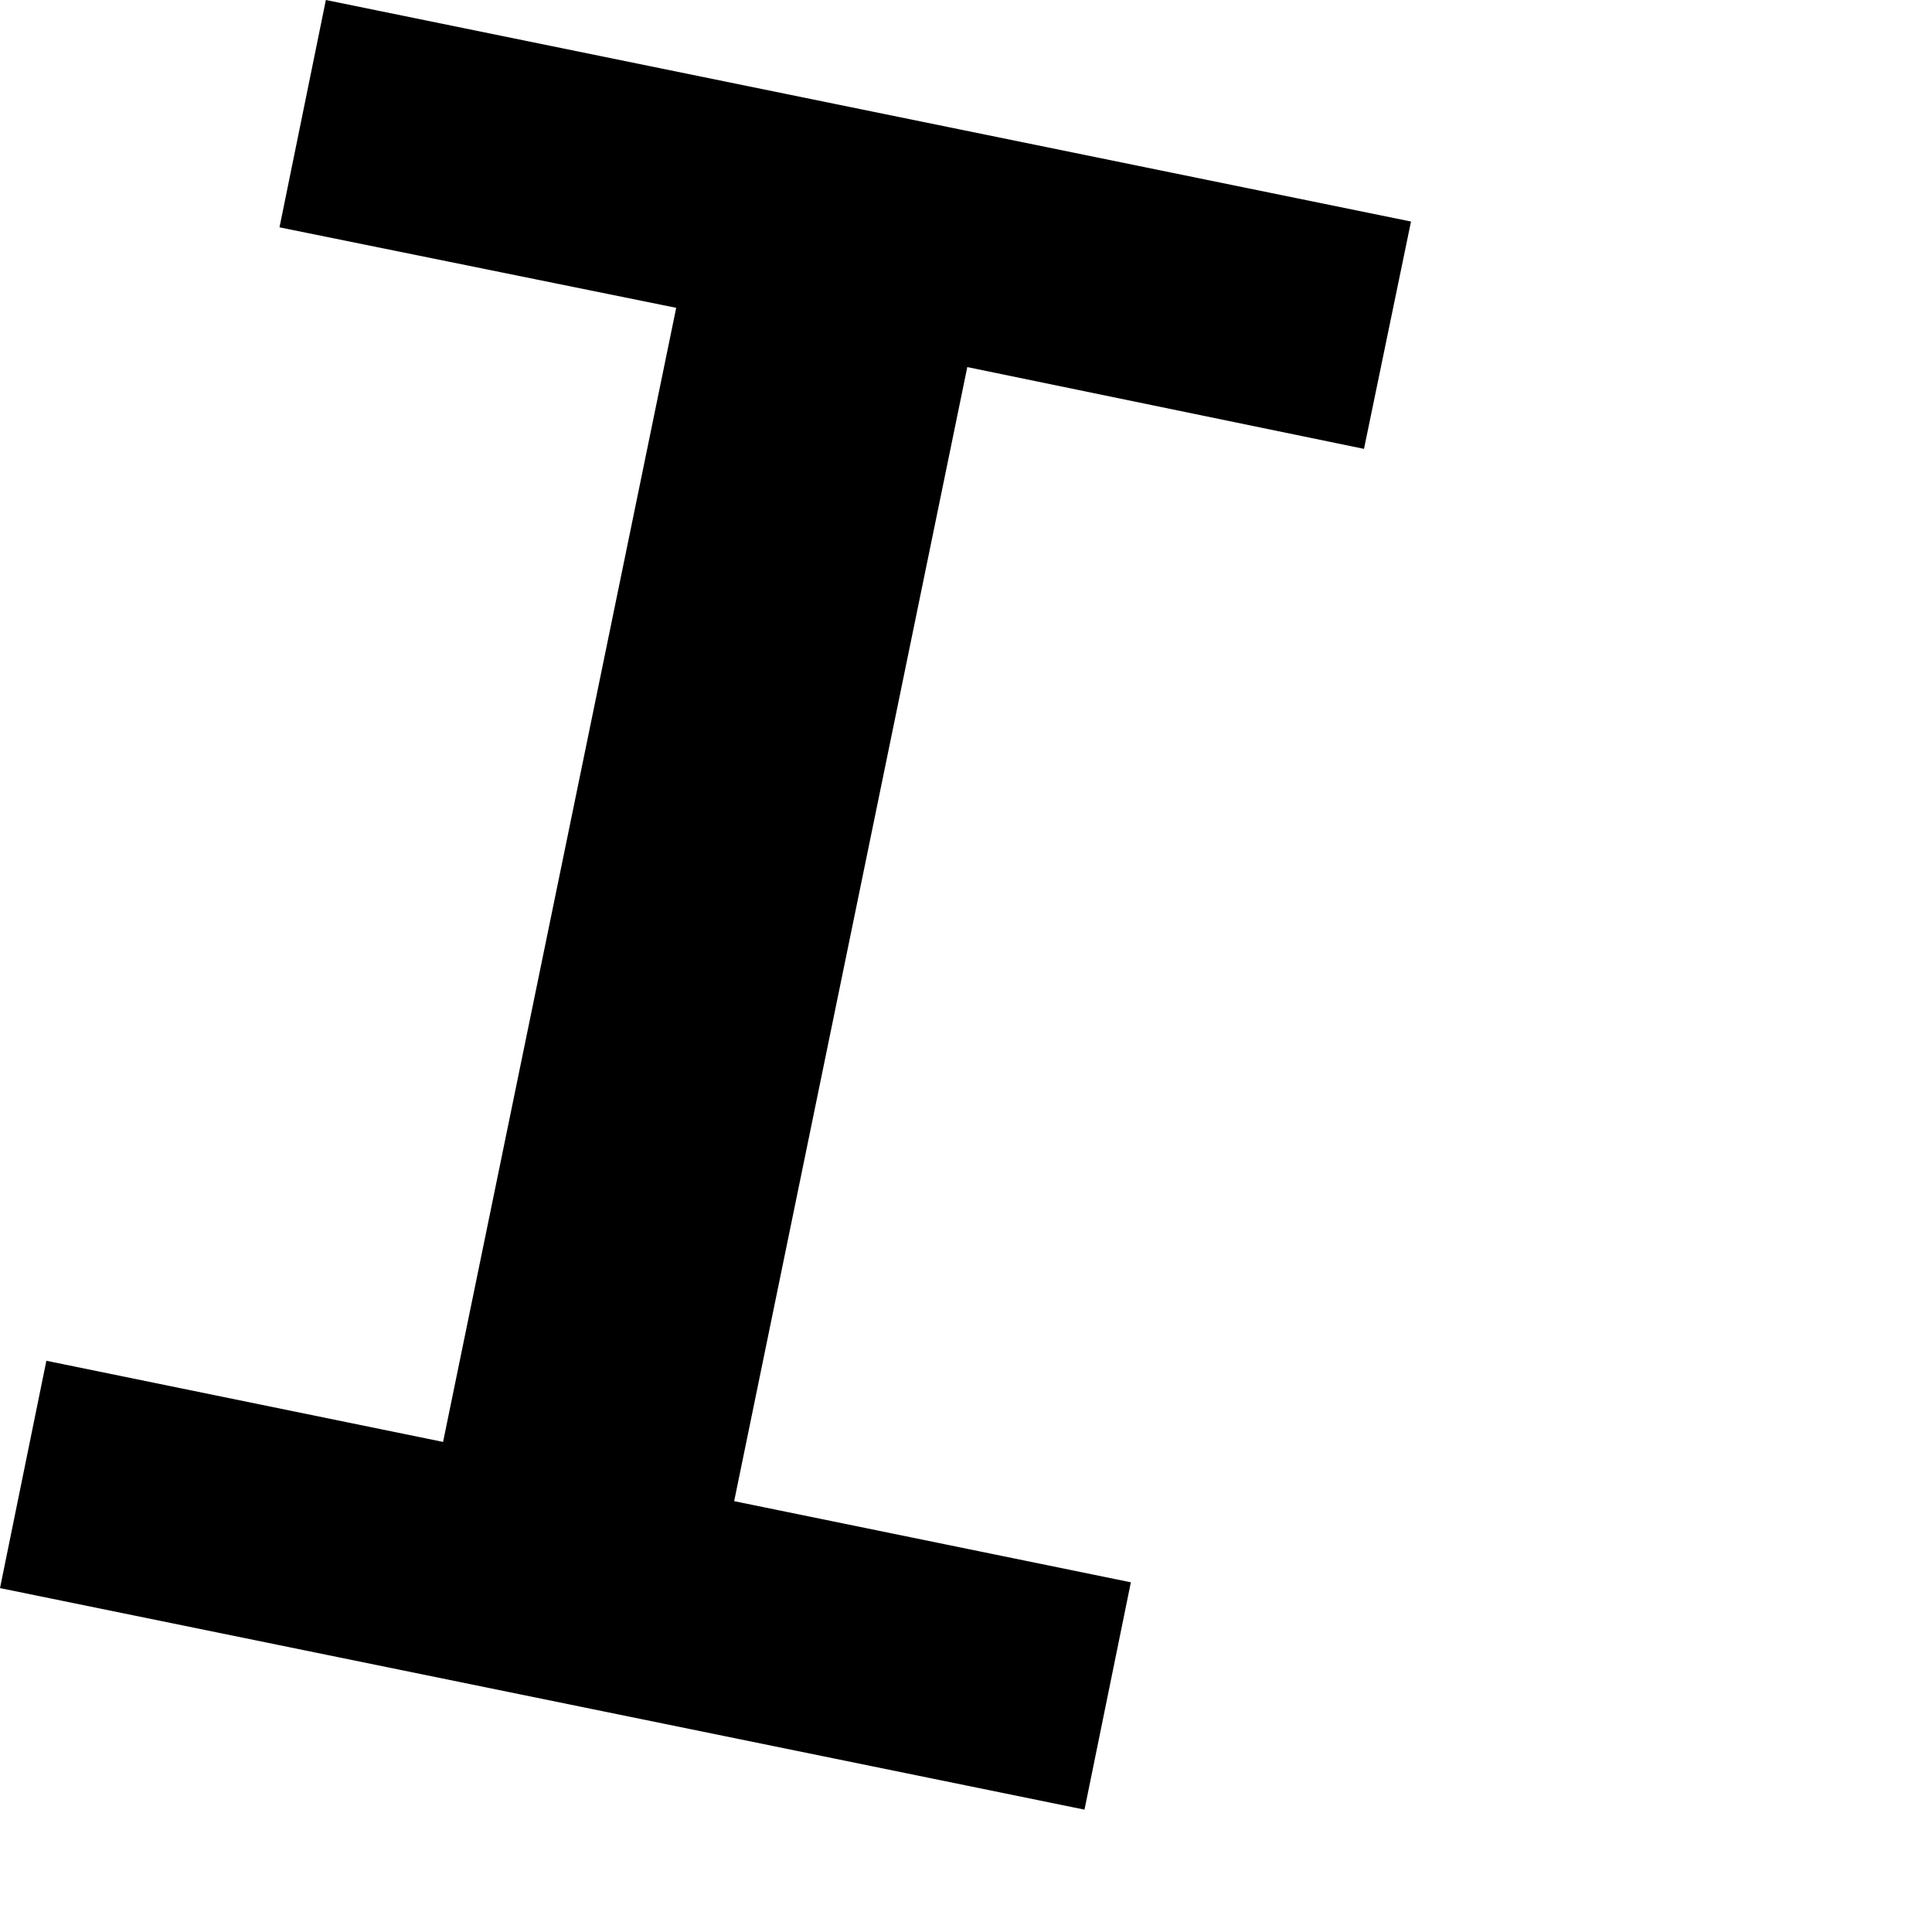 <?xml version="1.0" encoding="utf-8"?>
<svg xmlns="http://www.w3.org/2000/svg" fill="none" height="100%" overflow="visible" preserveAspectRatio="none" style="display: block;" viewBox="0 0 3 3" width="100%">
<path d="M1.756 2.457L1.684 2.81L0 2.466L0.072 2.113L0.688 2.239L1.05 0.478L0.434 0.353L0.506 0L2.191 0.344L2.118 0.697L1.502 0.57L1.14 2.331L1.756 2.457Z" fill="black" id="Path 340"/>
</svg>